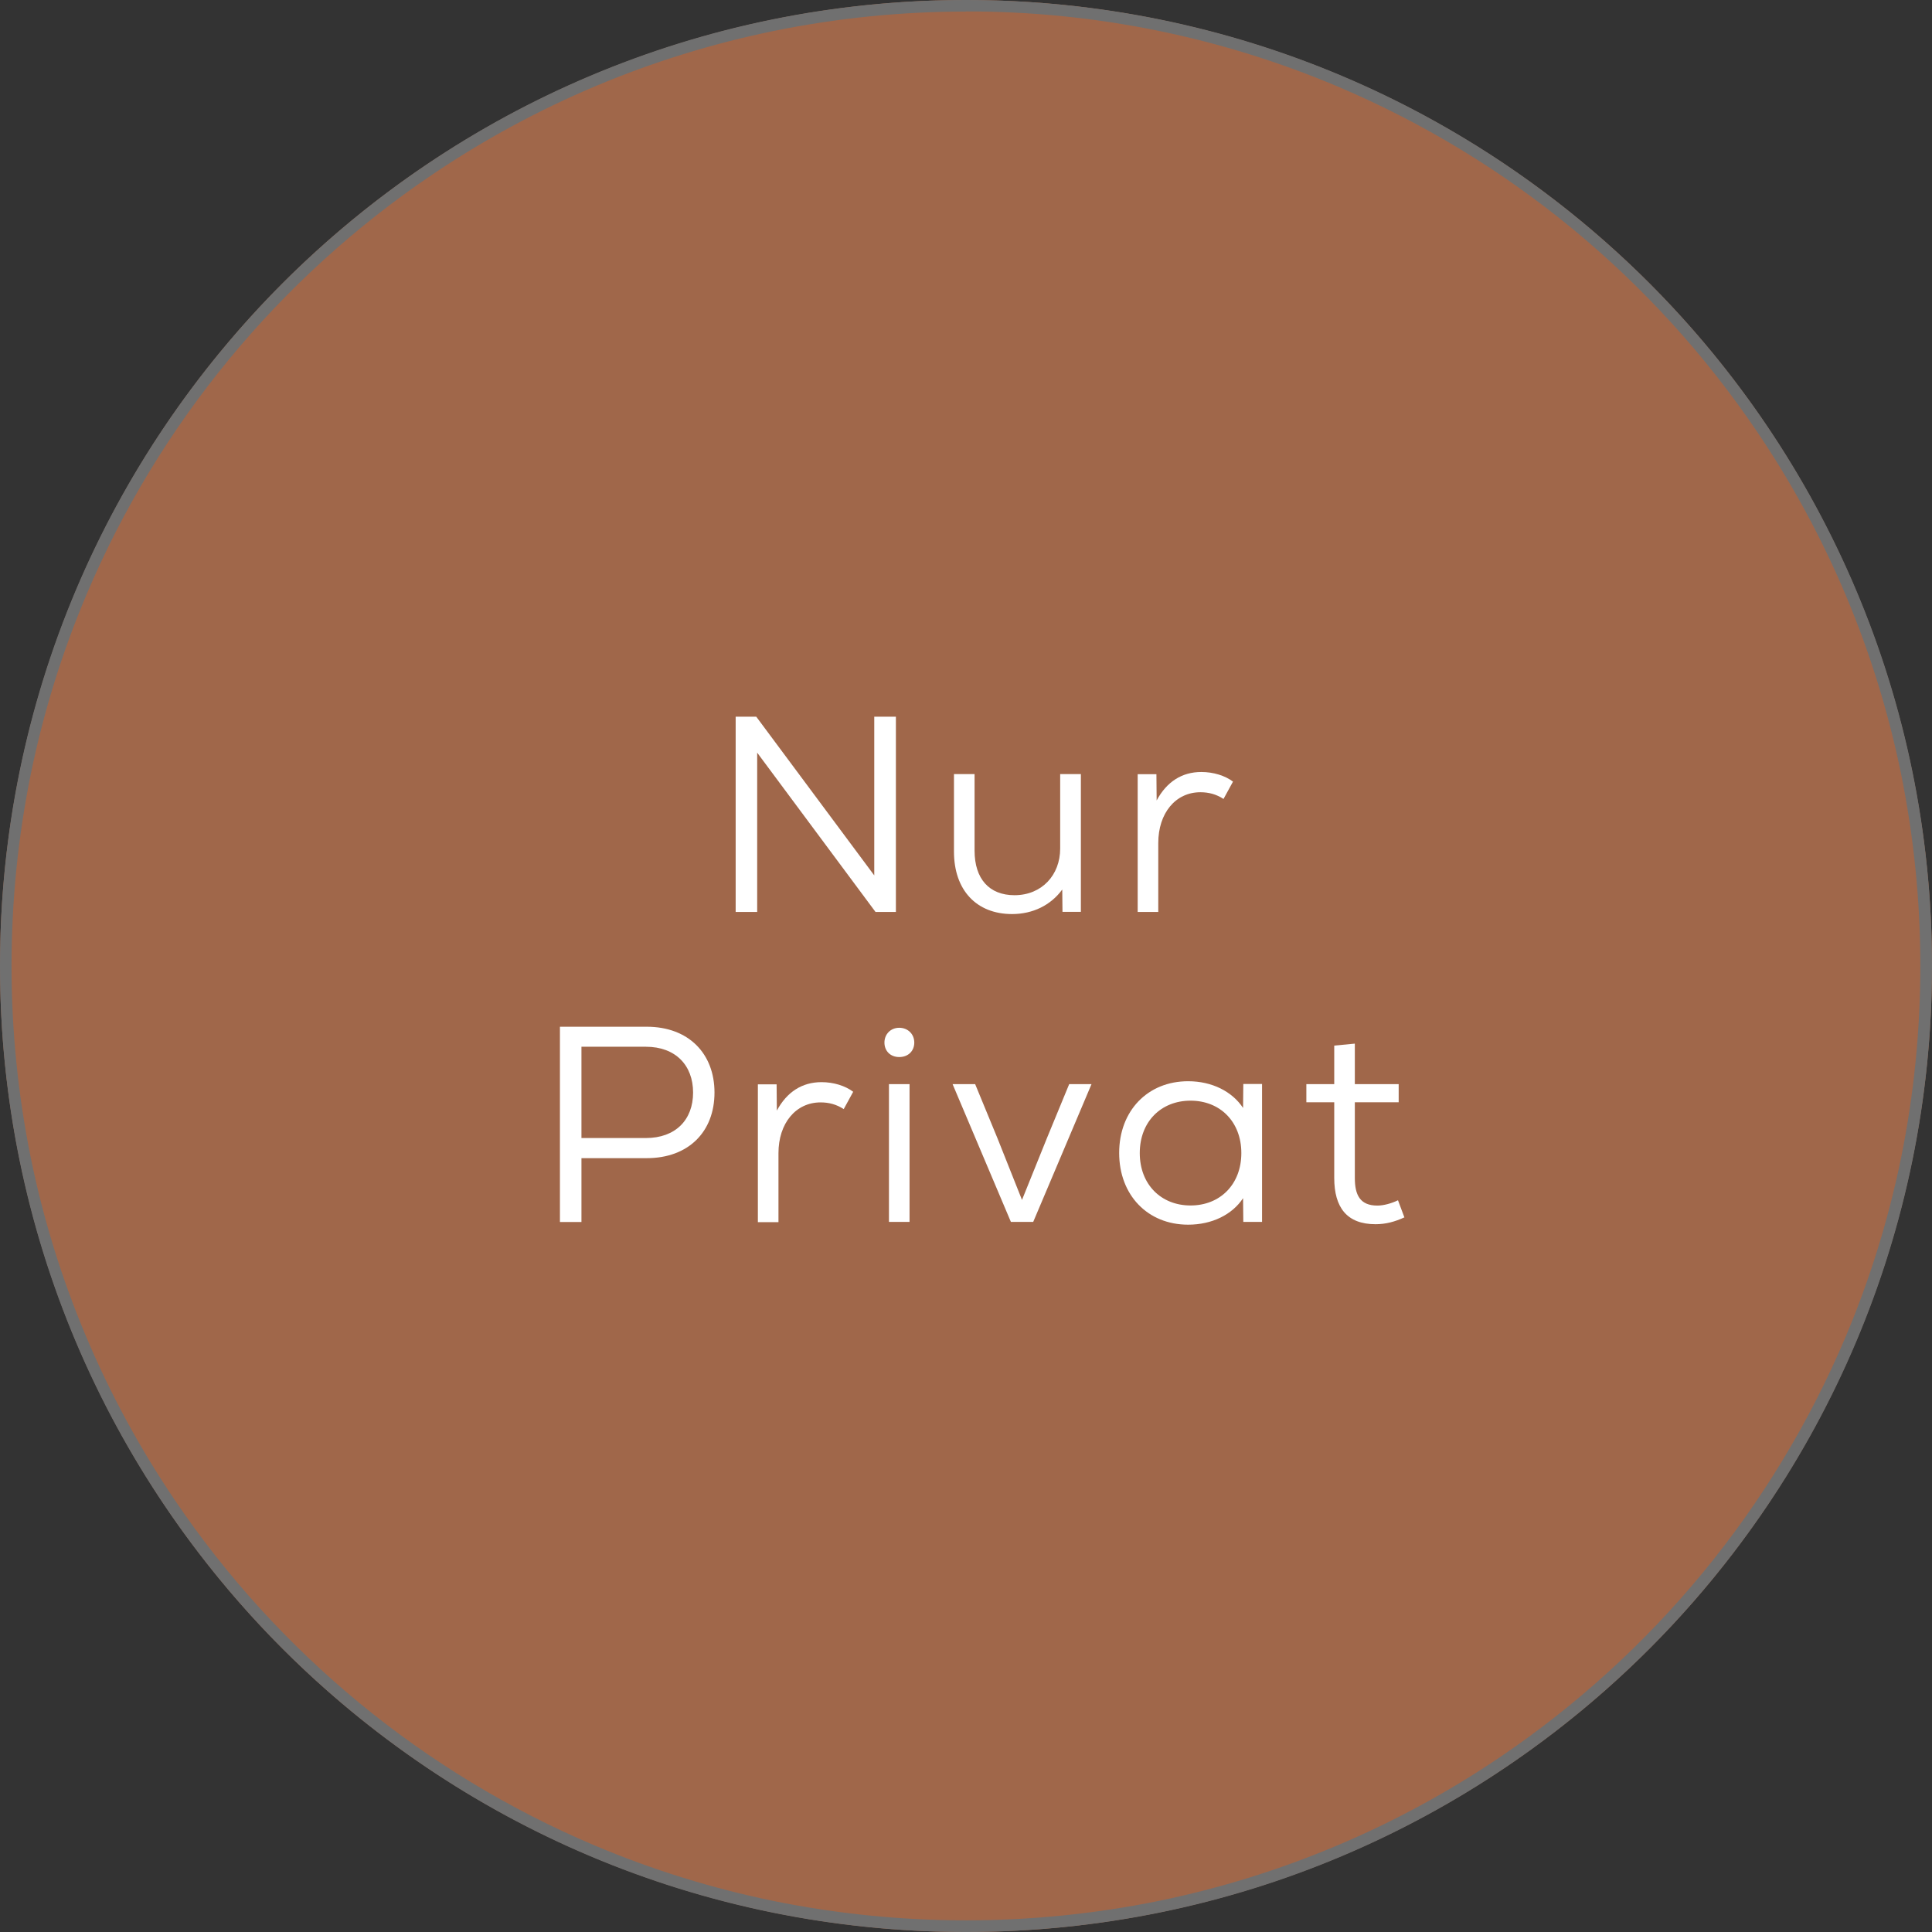 <svg xmlns="http://www.w3.org/2000/svg" id="Ebene_1" viewBox="0 0 167 167"><rect x="0" y="0" width="167" height="167" fill="#333333" stroke="none"/><defs><style>      .st0 {        fill: #707070;      }      .st1 {        fill: #fff;      }      .st2 {        fill: #a0674a;      }    </style></defs><g><circle class="st2" cx="83.5" cy="83.5" r="83.5"></circle><path class="st0" d="M83.5,1c-5.58,0-11.16.56-16.63,1.68-10.55,2.16-20.58,6.38-29.5,12.41-13.26,8.95-23.65,21.56-29.89,36.3-2.11,4.99-3.72,10.18-4.81,15.48-2.23,10.97-2.23,22.28,0,33.25,2.16,10.55,6.38,20.58,12.41,29.5,8.95,13.26,21.56,23.65,36.3,29.89,4.99,2.11,10.18,3.72,15.49,4.81,10.97,2.23,22.28,2.23,33.25,0,10.55-2.16,20.58-6.38,29.5-12.41,13.26-8.95,23.65-21.56,29.89-36.3,2.11-4.99,3.72-10.18,4.81-15.49,2.23-10.97,2.23-22.28,0-33.26-2.16-10.55-6.38-20.58-12.41-29.5-8.95-13.26-21.56-23.65-36.3-29.89-4.99-2.11-10.18-3.72-15.49-4.81-5.47-1.12-11.04-1.68-16.63-1.67M83.5,0C129.62,0,167,37.38,167,83.5s-37.38,83.5-83.5,83.5S0,129.62,0,83.5,37.38,0,83.5,0Z"></path></g><g><path class="st1" d="M77.44,61.95v16.88h-1.76l-10.23-13.77v13.77h-1.86v-16.88h1.78l10.2,13.72v-13.72h1.86Z"></path><path class="st1" d="M93.43,66.91v11.91h-1.59l-.02-1.93c-.99,1.35-2.53,2.12-4.34,2.12-3.06,0-5.02-2.05-5.02-5.4v-6.7h1.78v6.61c0,2.46,1.28,3.86,3.45,3.86,2.36,0,3.95-1.74,3.95-4.03v-6.44h1.78Z"></path><path class="st1" d="M106.58,67.56l-.82,1.5c-.63-.41-1.28-.58-2-.58-2.15,0-3.64,1.81-3.64,4.39v5.96h-1.78v-11.91h1.62l.02,2.27c.87-1.62,2.19-2.46,3.86-2.46,1.04,0,2.05.31,2.75.84Z"></path><path class="st1" d="M61.76,94.44c0,3.38-2.24,5.67-5.86,5.67h-5.64v5.52h-1.86v-16.88h7.5c3.62,0,5.86,2.32,5.86,5.69ZM59.91,94.44c0-2.36-1.52-3.96-4.08-3.96h-5.57v7.89h5.57c2.56,0,4.08-1.57,4.08-3.93Z"></path><path class="st1" d="M73.75,94.37l-.82,1.5c-.63-.41-1.28-.58-2-.58-2.15,0-3.64,1.81-3.64,4.39v5.96h-1.78v-11.91h1.62l.02,2.27c.87-1.62,2.19-2.46,3.86-2.46,1.04,0,2.05.31,2.75.84Z"></path><path class="st1" d="M76.45,90.12c0-.72.53-1.28,1.28-1.28s1.3.55,1.3,1.28-.53,1.25-1.3,1.25-1.28-.53-1.28-1.25ZM76.84,93.71h1.78v11.91h-1.78v-11.91Z"></path><path class="st1" d="M94.35,93.71l-5.04,11.91h-1.93l-5.04-11.91h1.95l1.93,4.68,2.12,5.33,2.15-5.33,1.93-4.68h1.93Z"></path><path class="st1" d="M109.09,93.71v11.91h-1.62l-.02-2.05c-.94,1.42-2.68,2.29-4.75,2.29-3.5,0-5.96-2.56-5.96-6.2s2.46-6.2,5.96-6.2c2.07,0,3.81.89,4.75,2.31l.02-2.07h1.62ZM107.3,99.67c0-2.7-1.83-4.53-4.39-4.53s-4.39,1.83-4.39,4.53,1.83,4.53,4.39,4.53,4.39-1.83,4.39-4.53Z"></path><path class="st1" d="M121.41,105.22c-.84.39-1.64.6-2.51.6-2.48,0-3.57-1.45-3.57-4v-6.54h-2.41v-1.57h2.41v-3.33l1.78-.17v3.5h3.79v1.57h-3.79v6.54c0,1.45.43,2.39,1.95,2.39.53,0,1.23-.19,1.78-.46l.55,1.47Z"></path></g></svg>
